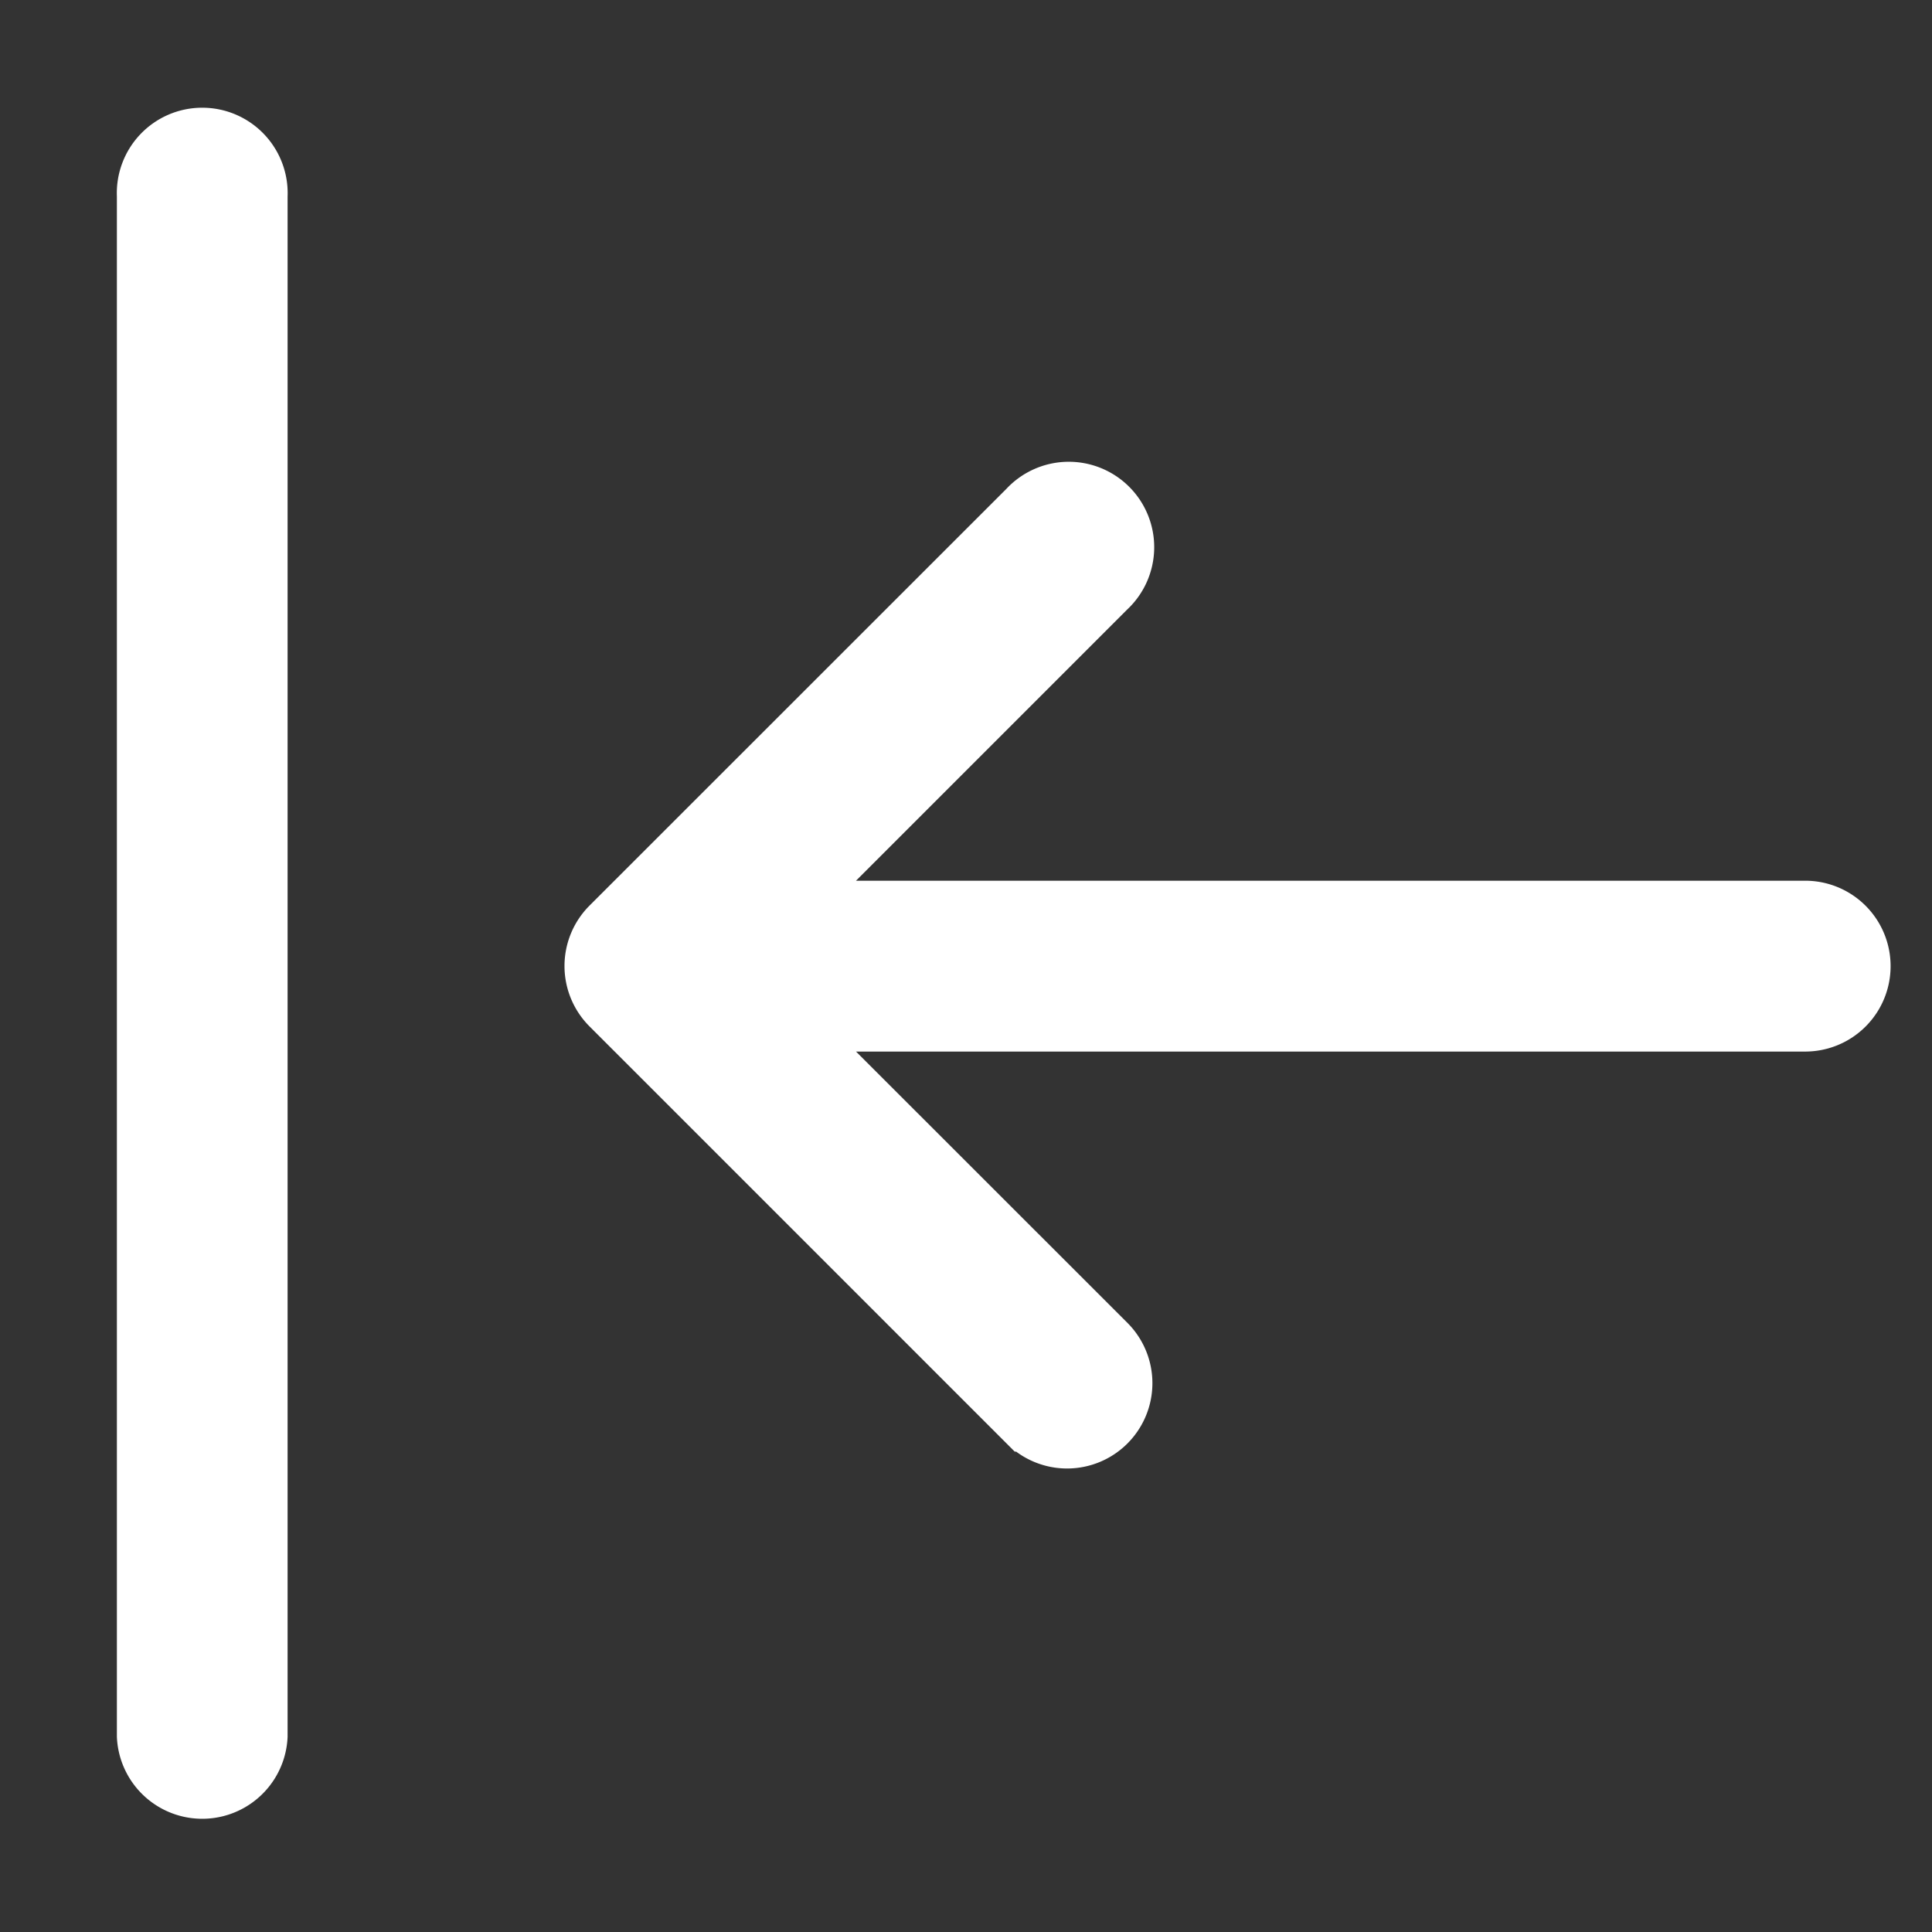 <svg xmlns="http://www.w3.org/2000/svg" width="14" height="14" viewBox="0 0 14 14"><rect x="0" y="0" width="14" height="14" fill="#333333" stroke="none"/><path fill="#FFF" fill-rule="evenodd" stroke="#FFF" stroke-width=".4" d="M1.047 12.581a.419.419 0 0 0 .837 0V1.42a.419.419 0 1 0-.837 0v11.16zm6.39-2.262a.418.418 0 1 0 .591-.592L5.72 7.42h7.361a.419.419 0 0 0 0-.838H5.72l2.308-2.308a.419.419 0 1 0-.592-.592L4.413 6.704a.419.419 0 0 0 0 .592l3.023 3.023z"/></svg>